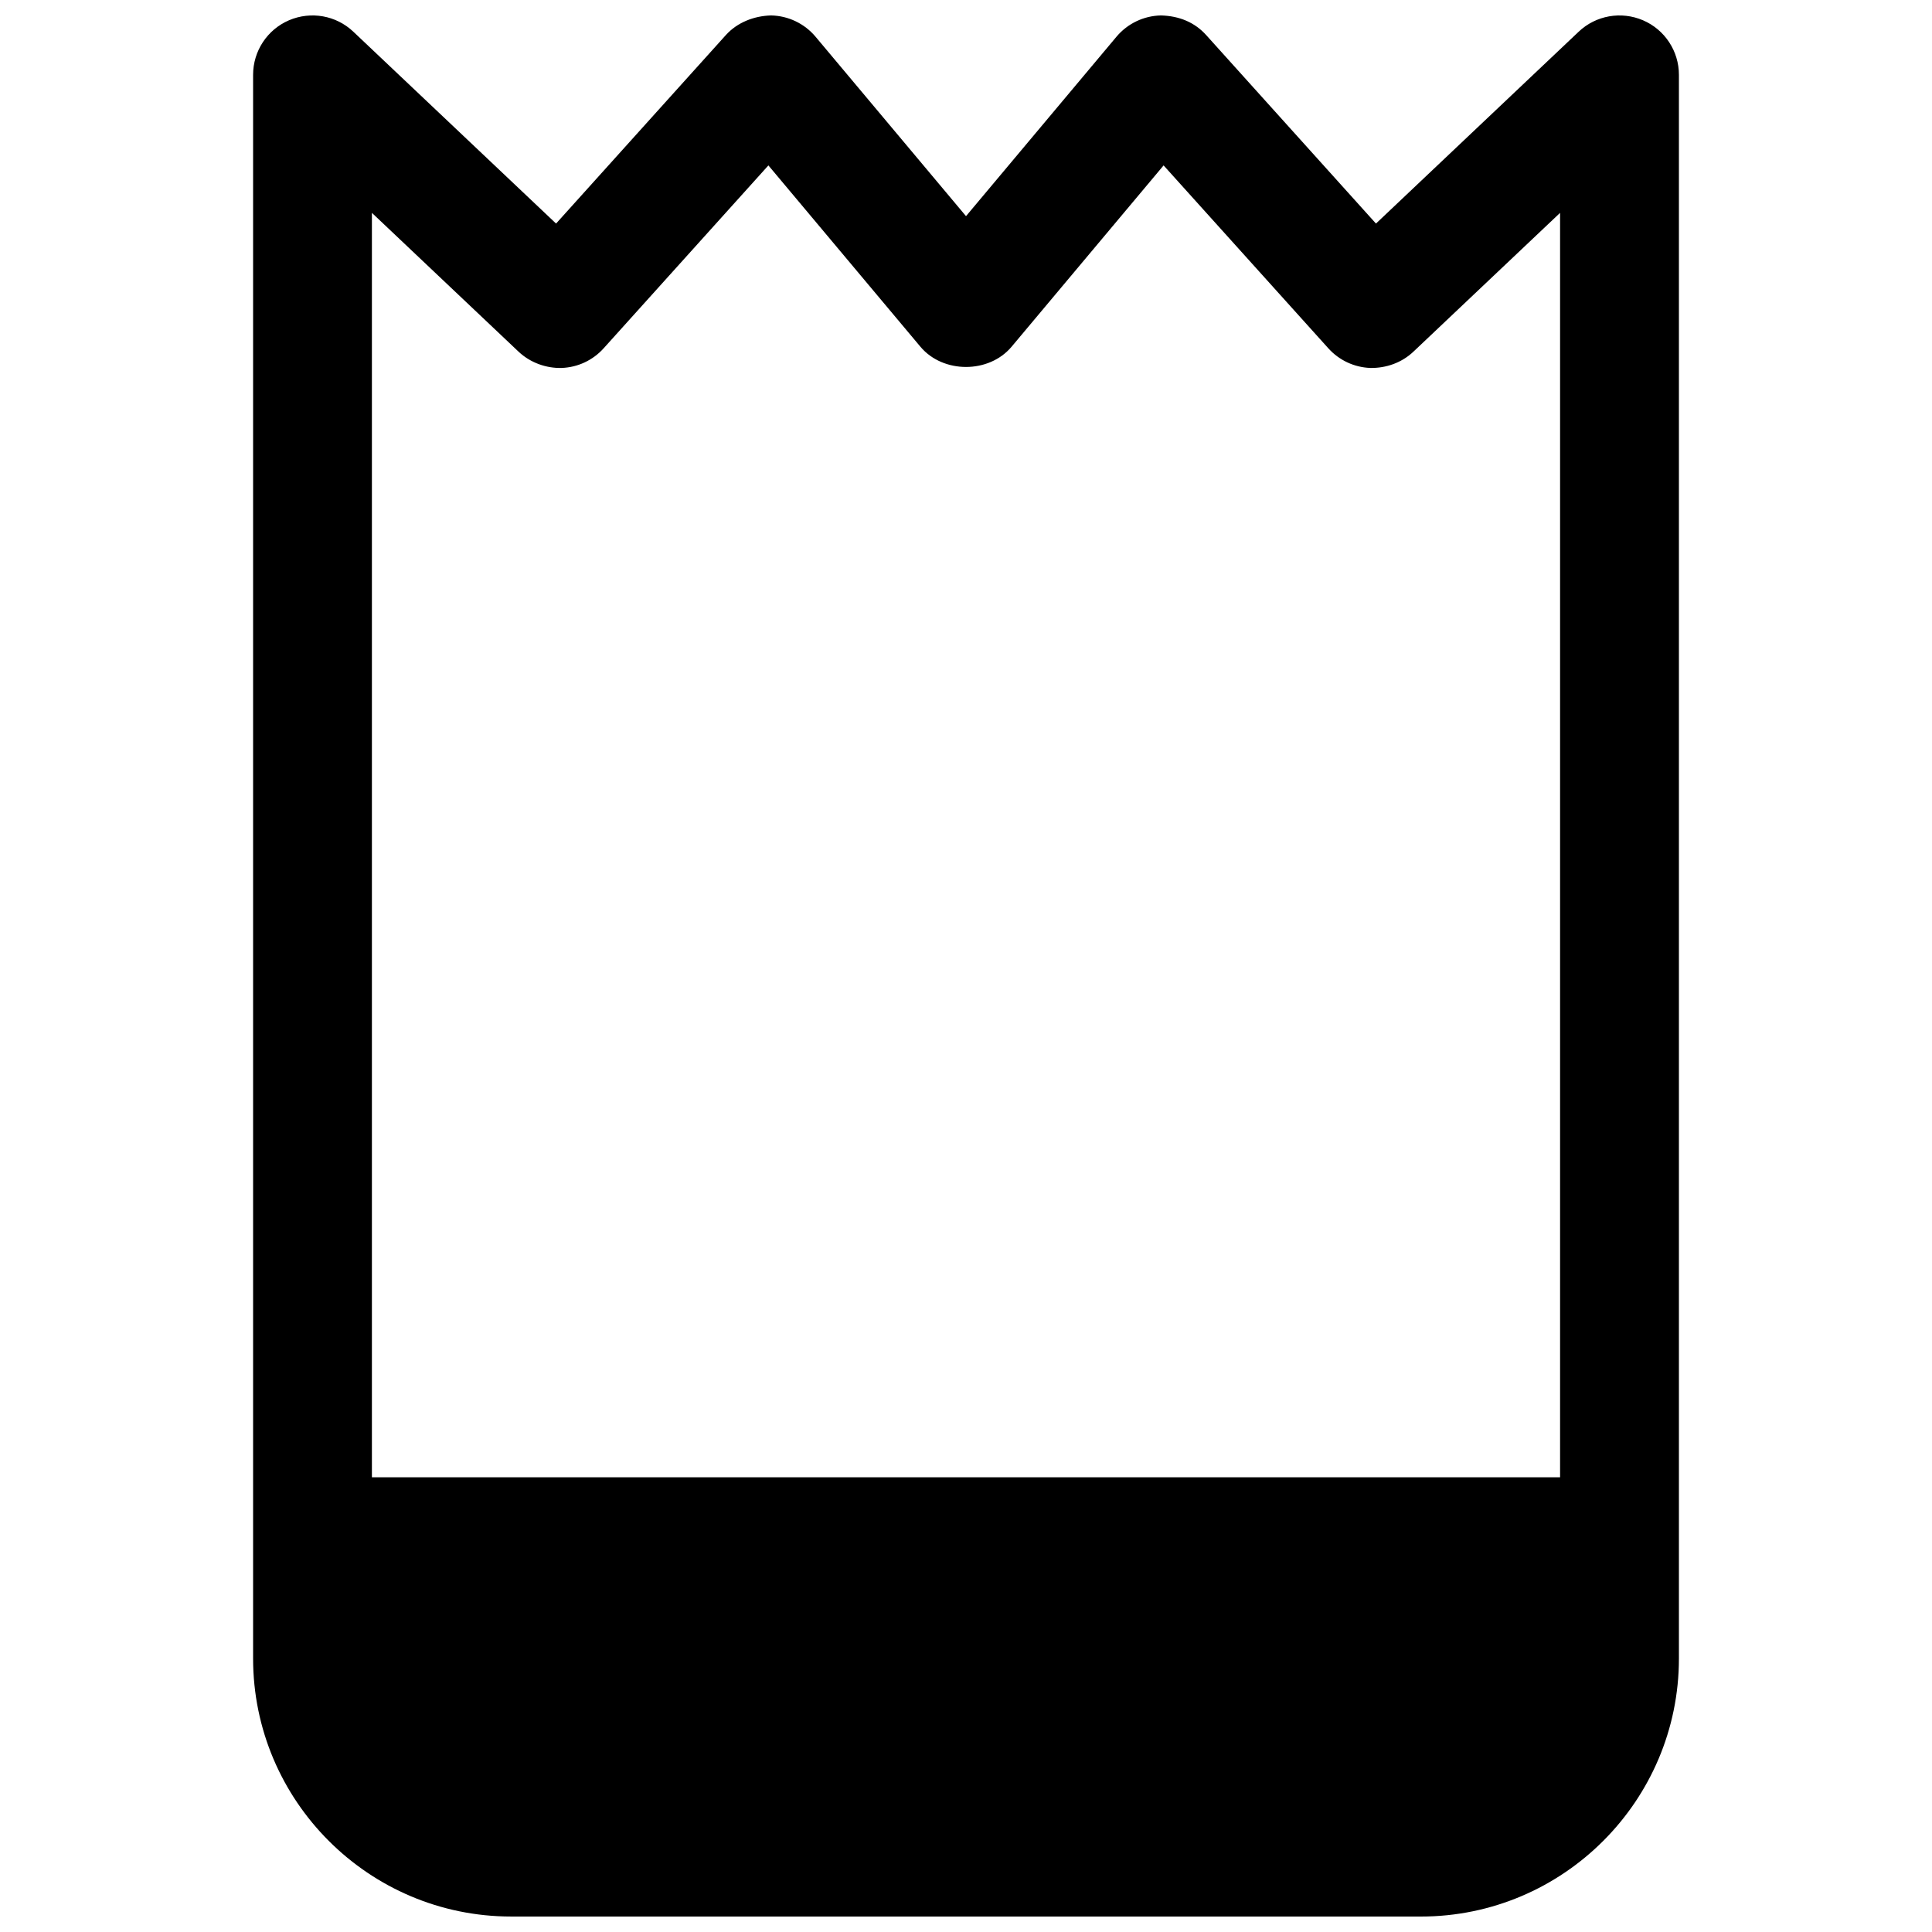 <?xml version="1.0" encoding="UTF-8"?>
<!-- Uploaded to: SVG Repo, www.svgrepo.com, Generator: SVG Repo Mixer Tools -->
<svg width="800px" height="800px" version="1.1" viewBox="144 144 512 512" xmlns="http://www.w3.org/2000/svg">
 <defs>
  <clipPath id="a">
   <path d="m211 148.09h378v503.81h-378z"/>
  </clipPath>
 </defs>
 <g clip-path="url(#a)">
  <path d="m520.54 651.9h-241.08c-37.715 0-68.387-30.68-68.387-68.387v-419.68c0-6.289 3.734-11.977 9.516-14.461 5.797-2.473 12.484-1.305 17.051 3.031l53.723 50.844 44.988-49.945c3.043-3.383 7.516-5.09 11.977-5.211 4.551 0.086 8.855 2.137 11.793 5.629l39.883 47.562 39.883-47.562c2.934-3.492 7.238-5.543 11.793-5.629 4.844 0.137 8.934 1.828 11.977 5.211l44.988 49.945 53.719-50.844c4.566-4.336 11.27-5.504 17.051-3.027 5.781 2.481 9.516 8.172 9.516 14.457v419.68c0 37.711-30.672 68.391-68.387 68.391zm-277.98-451.49v383.1c0 20.348 16.559 36.898 36.898 36.898h241.08c20.34 0 36.898-16.551 36.898-36.898v-383.1l-38.883 36.801c-3.09 2.922-7.242 4.383-11.453 4.297-4.242-0.168-8.227-2.039-11.07-5.195l-43.664-48.477-40.297 48.062c-5.996 7.133-18.141 7.133-24.141 0l-40.297-48.062-43.668 48.477c-2.844 3.16-6.828 5.027-11.07 5.195-4.117 0.125-8.348-1.375-11.453-4.297z"/>
 </g>
 <path d="m279.46 636.16h241.08c29.074 0 52.645-23.57 52.645-52.645v-48.016h-346.37v48.016c0 29.074 23.57 52.645 52.645 52.645z"/>
</svg>